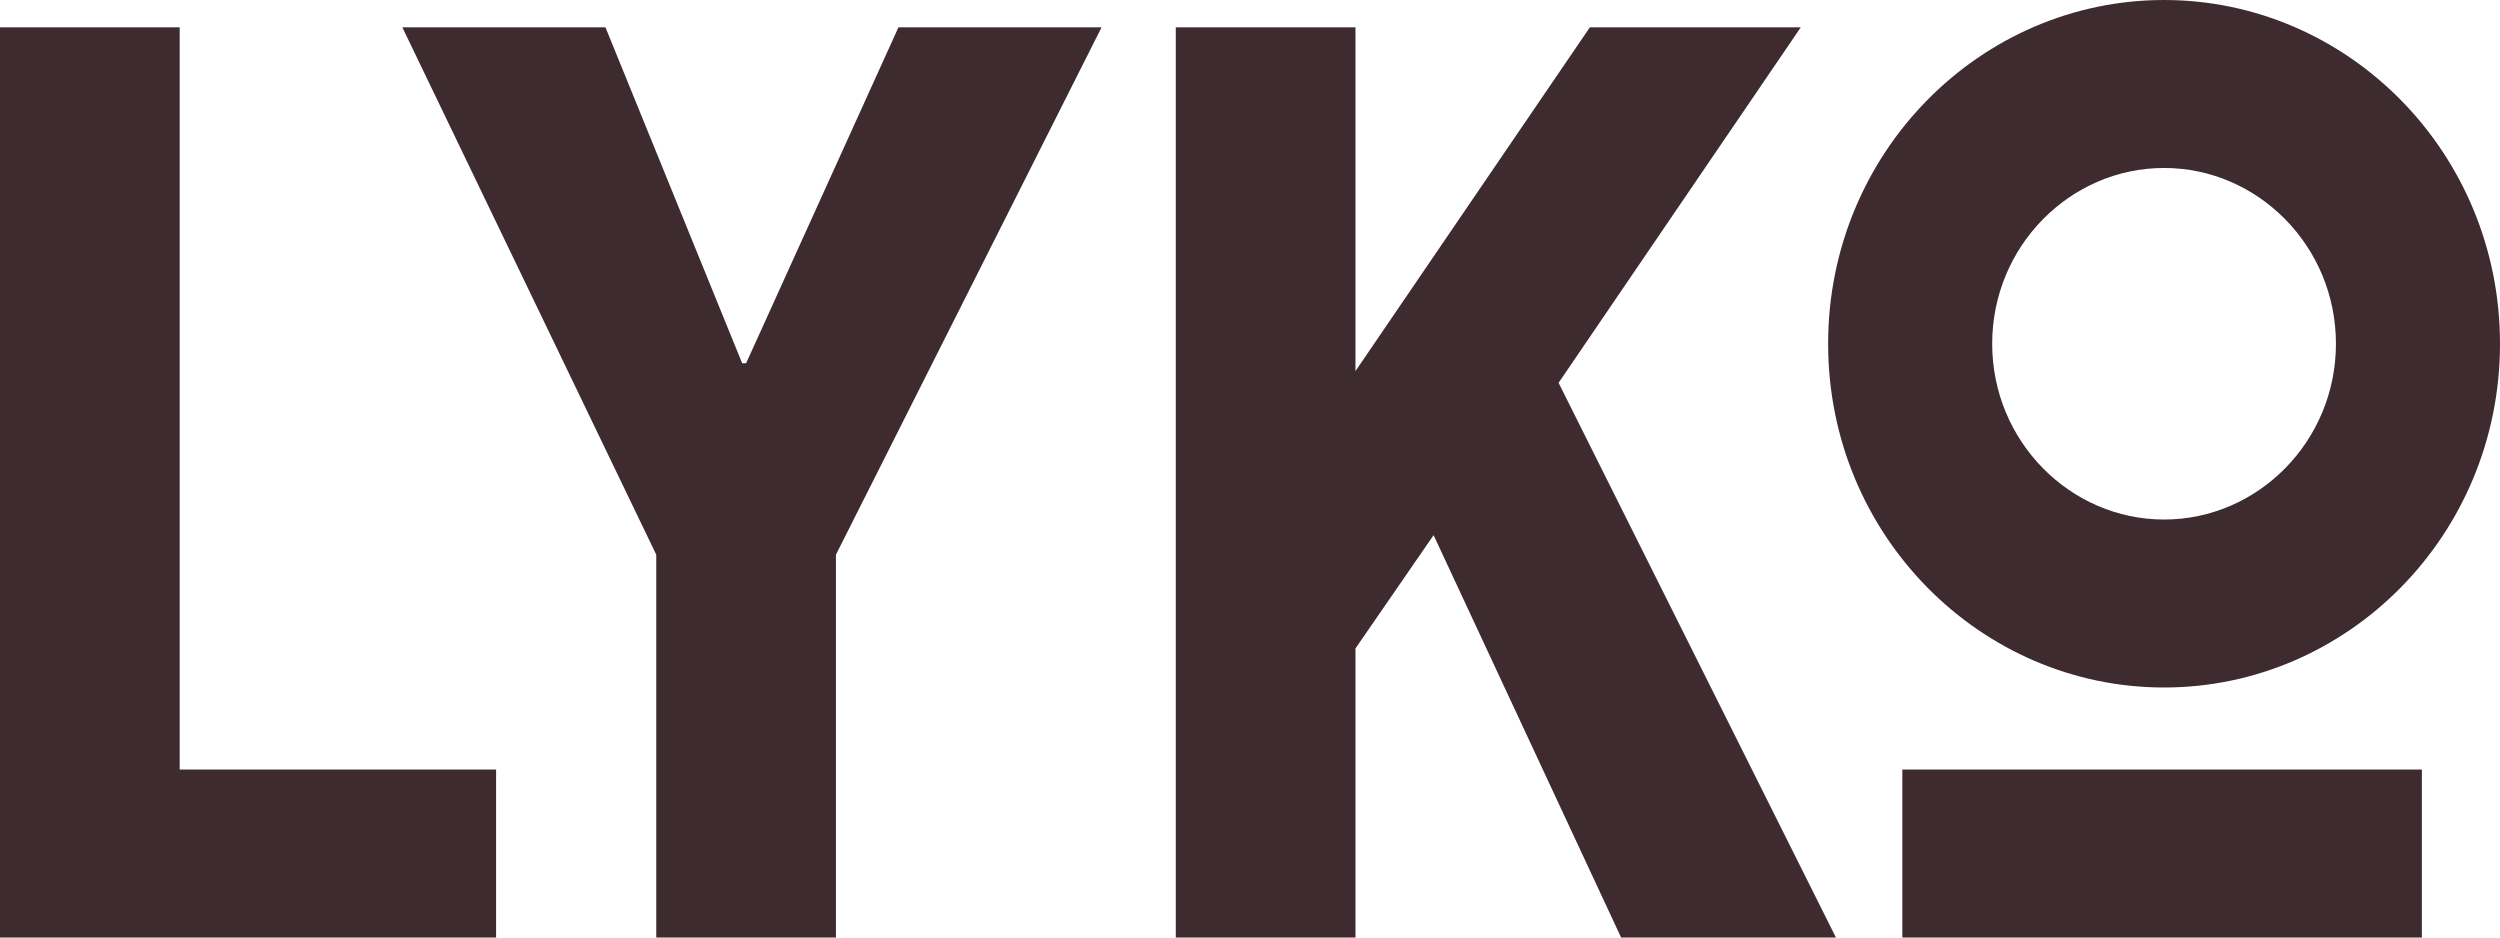 <svg viewBox="0 0 64 24" version="1.1" xmlns="http://www.w3.org/2000/svg" id="Layer_1">
  
  <defs>
    <style>
      .st0 {
        fill: #3e2b2f;
      }
    </style>
  </defs>
  <path d="M48.7,24h13.3v-4.3h-13.3v4.3ZM55.4,0c-4.7,0-8.6,3.9-8.6,8.8s3.9,8.8,8.6,8.8,8.6-3.9,8.6-8.8S60.1,0,55.4,0ZM55.4,13.3c-2.4,0-4.4-2-4.4-4.5s2-4.5,4.4-4.5,4.4,2,4.4,4.5-2,4.5-4.4,4.5h0ZM4.6.7H0v23.3h12.7v-4.3H4.6V.7ZM19,9.3L15.5.7h-5.2l6.5,13.5v9.8h4.6v-9.8L28.2.7h-5.2l-3.9,8.6ZM46.1.7h-5.4l-6,8.8V.7c0,0-4.6,0-4.6,0v23.3h4.6v-7.4l2-2.9,4.8,10.3h5.5l-7.1-14.2L46.1.7Z" class="st0"></path>
</svg>